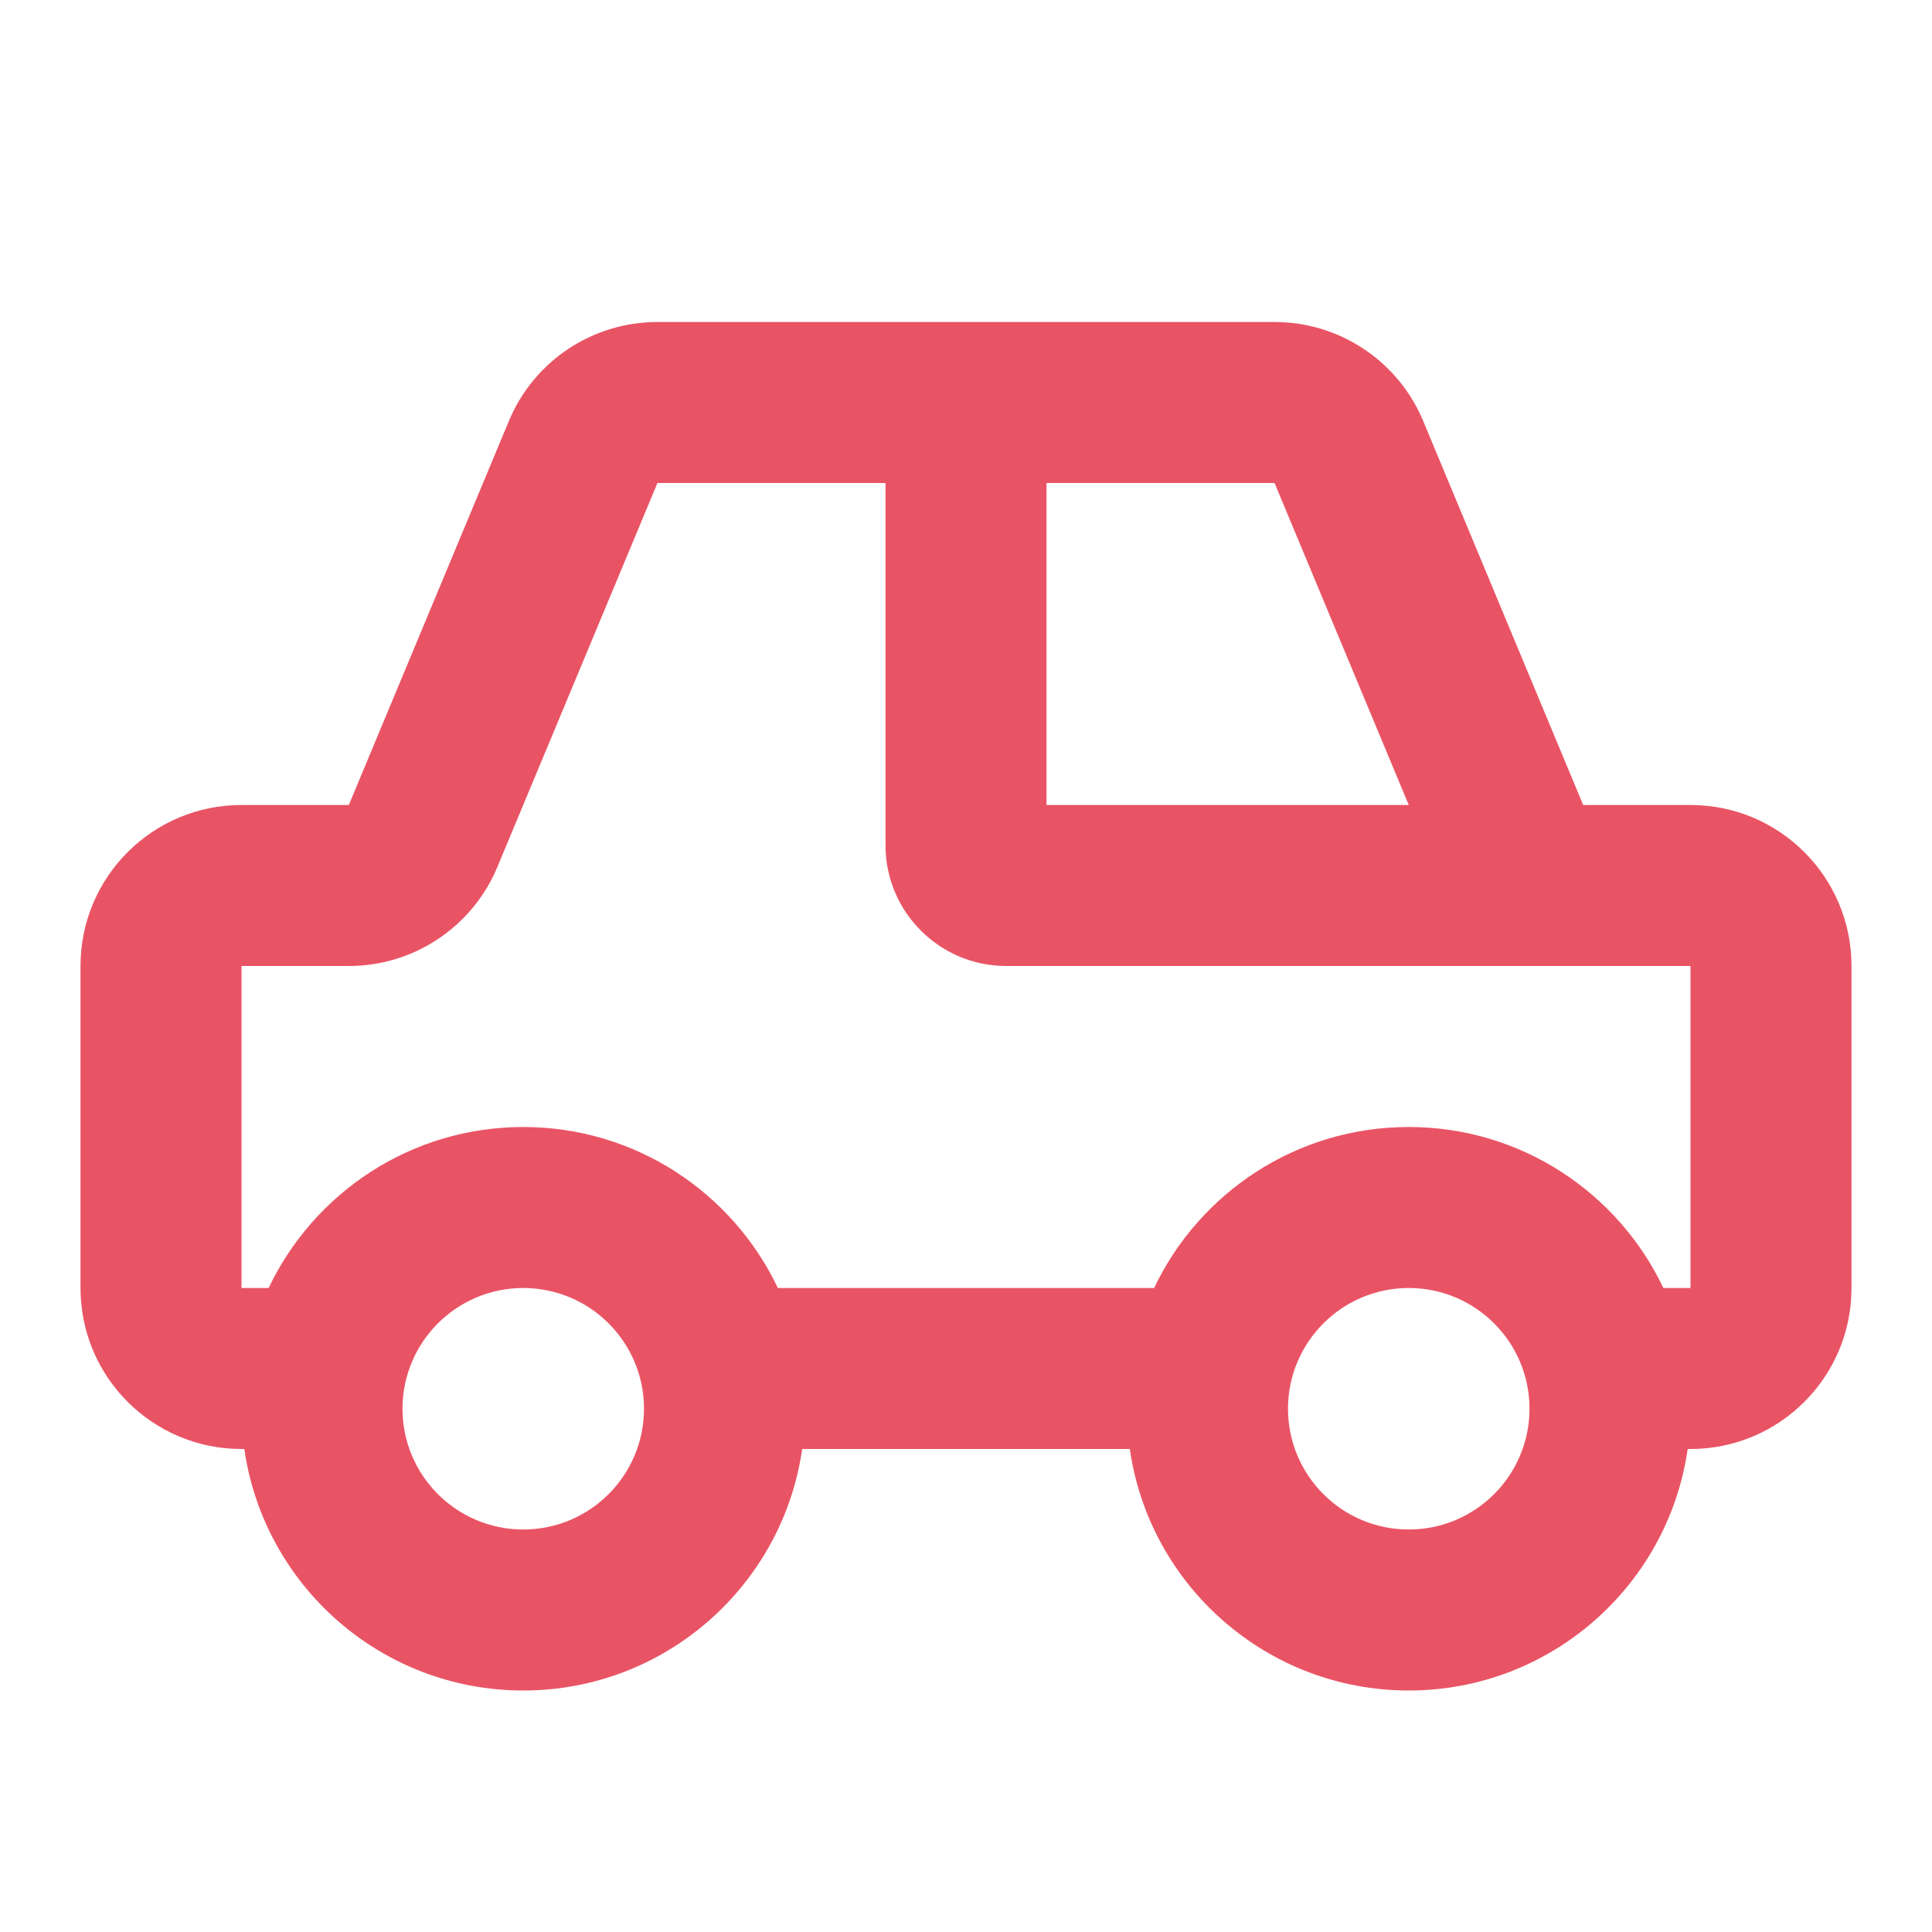 <svg width="24" height="24" viewBox="0 0 24 24" fill="none" xmlns="http://www.w3.org/2000/svg">
<path fill-rule="evenodd" clip-rule="evenodd" d="M6.321 5.231C6.631 4.485 7.359 4 8.167 4H15.833C16.641 4 17.369 4.485 17.68 5.231L19.667 10H21C22.105 10 23 10.895 23 12V16C23 17.105 22.105 18 21 18H20.965C20.722 19.696 19.263 21 17.5 21C15.737 21 14.278 19.696 14.035 18H9.965C9.722 19.696 8.263 21 6.5 21C4.737 21 3.278 19.696 3.035 18H3C1.895 18 1 17.105 1 16V12C1 10.895 1.895 10 3 10H4.333L6.321 5.231ZM3.337 16C3.899 14.818 5.104 14 6.5 14C7.896 14 9.101 14.818 9.663 16H14.337C14.899 14.818 16.104 14 17.5 14C18.896 14 20.102 14.818 20.663 16H21V12H12.5C11.672 12 11 11.328 11 10.5L11 6H8.167L6.179 10.769C5.869 11.514 5.141 12 4.333 12H3V16H3.337ZM13 6L13 10H17.5L15.833 6H13ZM6.5 16C5.672 16 5 16.672 5 17.5C5 18.328 5.672 19 6.5 19C7.328 19 8 18.328 8 17.5C8 16.672 7.328 16 6.5 16ZM17.5 16C16.672 16 16 16.672 16 17.5C16 18.328 16.672 19 17.5 19C18.328 19 19 18.328 19 17.5C19 16.672 18.328 16 17.5 16Z" fill="#E95465"/>
</svg>
